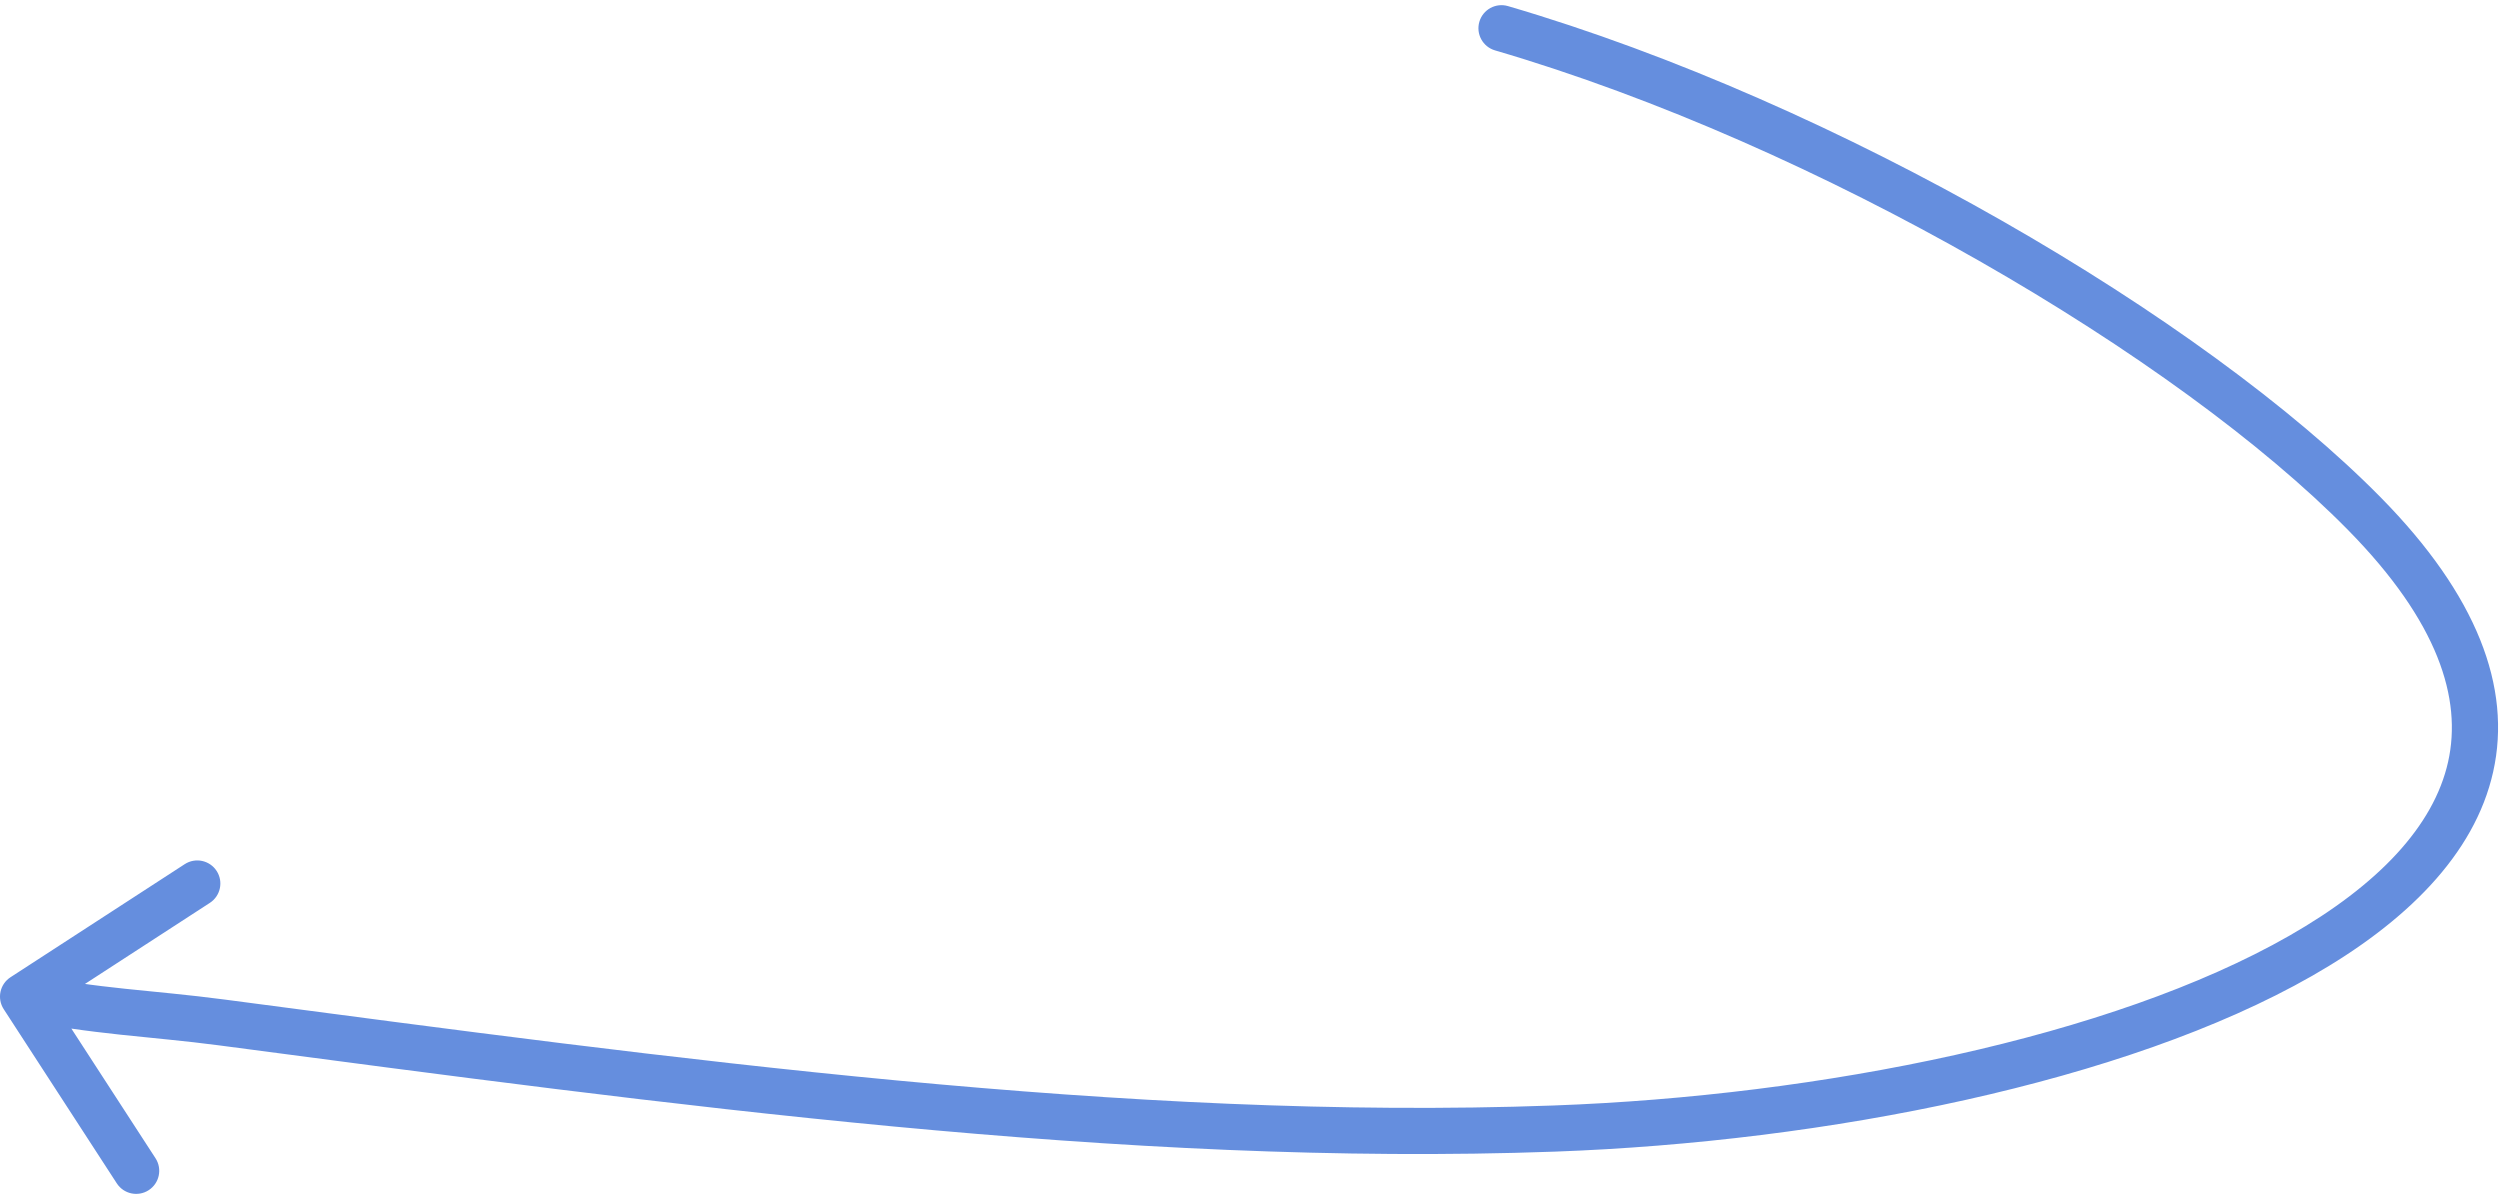 <svg width="325" height="156" viewBox="0 0 325 156" fill="none" xmlns="http://www.w3.org/2000/svg">
    <path
        d="M196.039 0.793C194.449 0.327 192.783 1.239 192.317 2.829C191.852 4.42 192.764 6.086 194.354 6.551L196.039 0.793ZM307.395 66.809L305.256 68.912L307.395 66.809ZM202.042 146.713L202.151 149.711L202.042 146.713ZM28.803 132.915L28.411 135.889L28.803 132.915ZM1.366 127.041C-0.023 127.943 -0.419 129.801 0.483 131.191L15.184 153.838C16.086 155.228 17.944 155.623 19.334 154.721C20.723 153.819 21.119 151.961 20.216 150.571L7.15 130.44L27.28 117.374C28.67 116.471 29.066 114.614 28.163 113.224C27.261 111.834 25.404 111.439 24.014 112.341L1.366 127.041ZM194.354 6.551C236.434 18.868 283.099 46.389 305.256 68.912L309.534 64.705C286.543 41.334 238.93 13.347 196.039 0.793L194.354 6.551ZM305.256 68.912C316.999 80.849 320.084 90.842 318.255 99.032C316.387 107.4 309.159 115.047 297.607 121.648C274.572 134.813 236.697 142.454 201.934 143.715L202.151 149.711C237.343 148.435 276.336 140.715 300.585 126.858C312.674 119.948 321.693 111.169 324.111 100.34C326.569 89.333 321.983 77.36 309.534 64.705L305.256 68.912ZM201.934 143.715C146.604 145.723 87.626 137.648 29.196 129.941L28.411 135.889C86.7 143.578 146.217 151.741 202.151 149.711L201.934 143.715ZM29.196 129.941C19.689 128.687 12.753 128.566 3.624 126.623L2.375 132.492C11.75 134.486 19.674 134.737 28.411 135.889L29.196 129.941Z"
        fill="#658EDE" />
</svg>
    